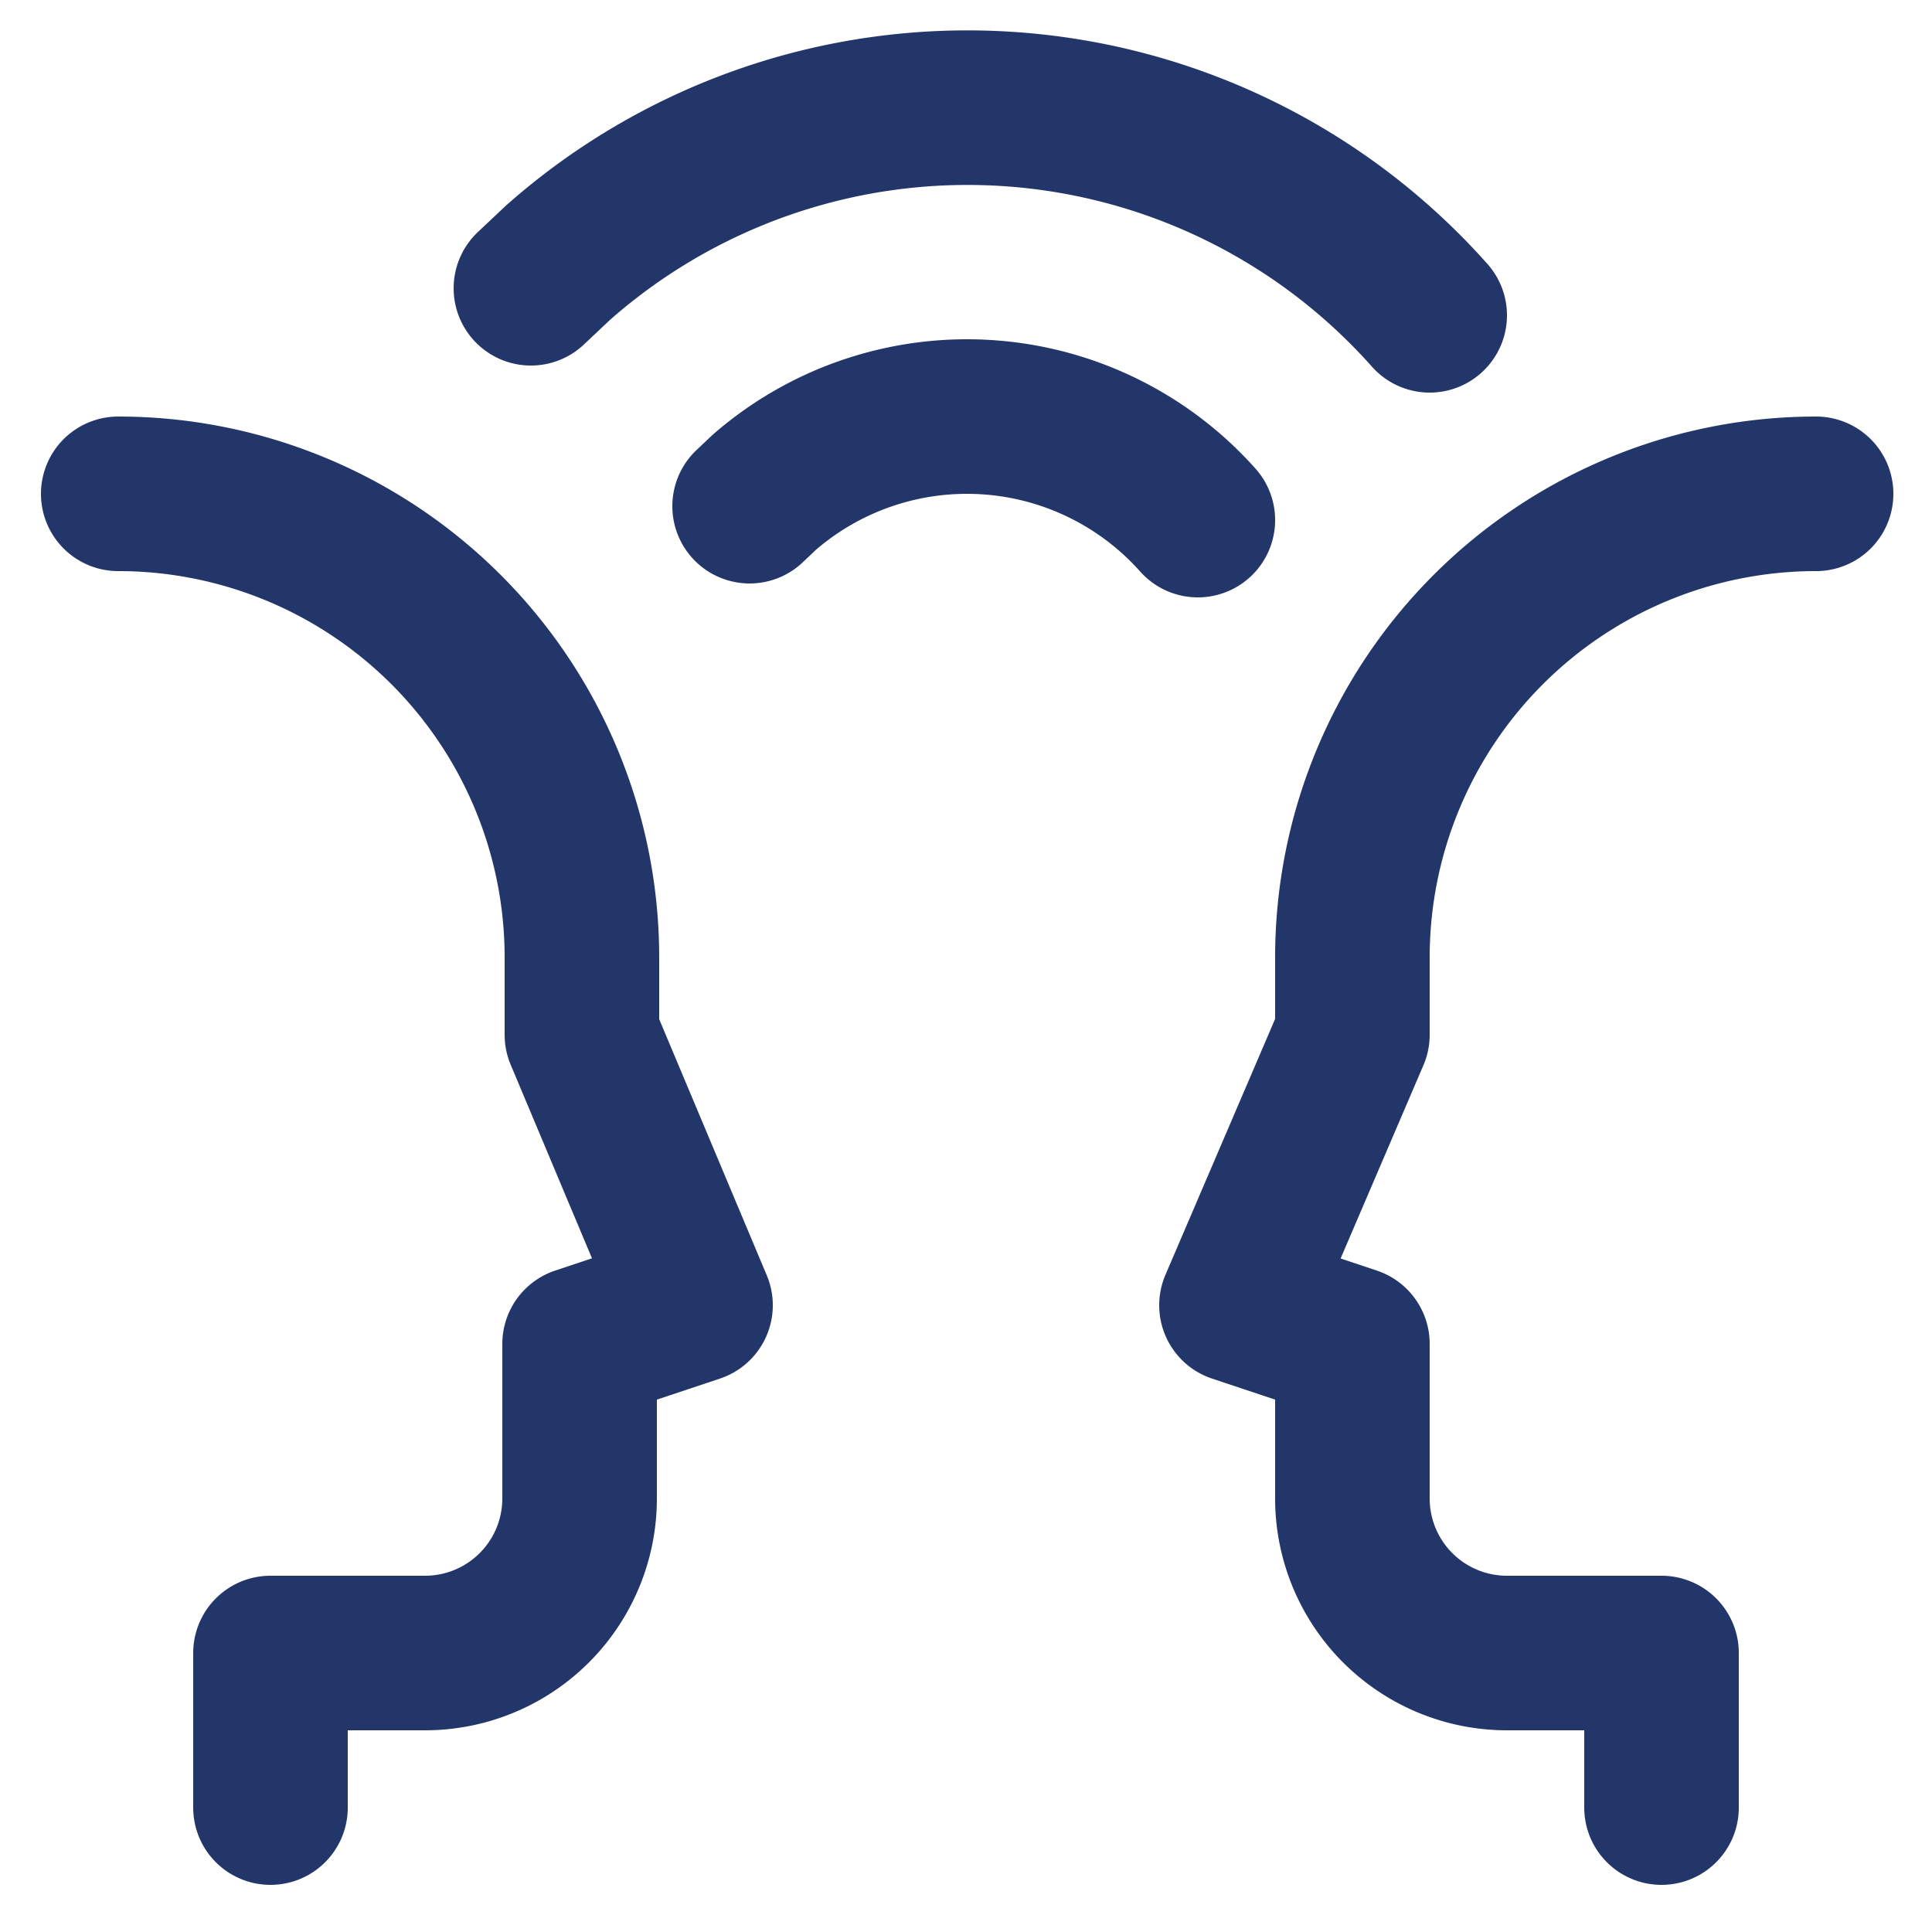 <svg id="Layer_1" data-name="Layer 1" xmlns="http://www.w3.org/2000/svg" viewBox="0 0 25 25"><defs><style>.cls-1{fill:none;stroke:#23366a;stroke-linecap:round;stroke-linejoin:round;stroke-width:2px;}</style></defs><path class="cls-1" d="M18.5,4.08A8,8,0,0,0,7.22,3.4l-.35.33m8.63,3a4,4,0,0,0-5.61-.36l-.19.18"/><path class="cls-1" d="M1.53,6.39a6,6,0,0,1,6,6v1L9,16.89l-1.5.5v2a2,2,0,0,1-2,2h-2v2m20-17a6,6,0,0,0-6,6v1L16,16.89l1.5.5v2a2,2,0,0,0,2,2h2v2"/></svg>